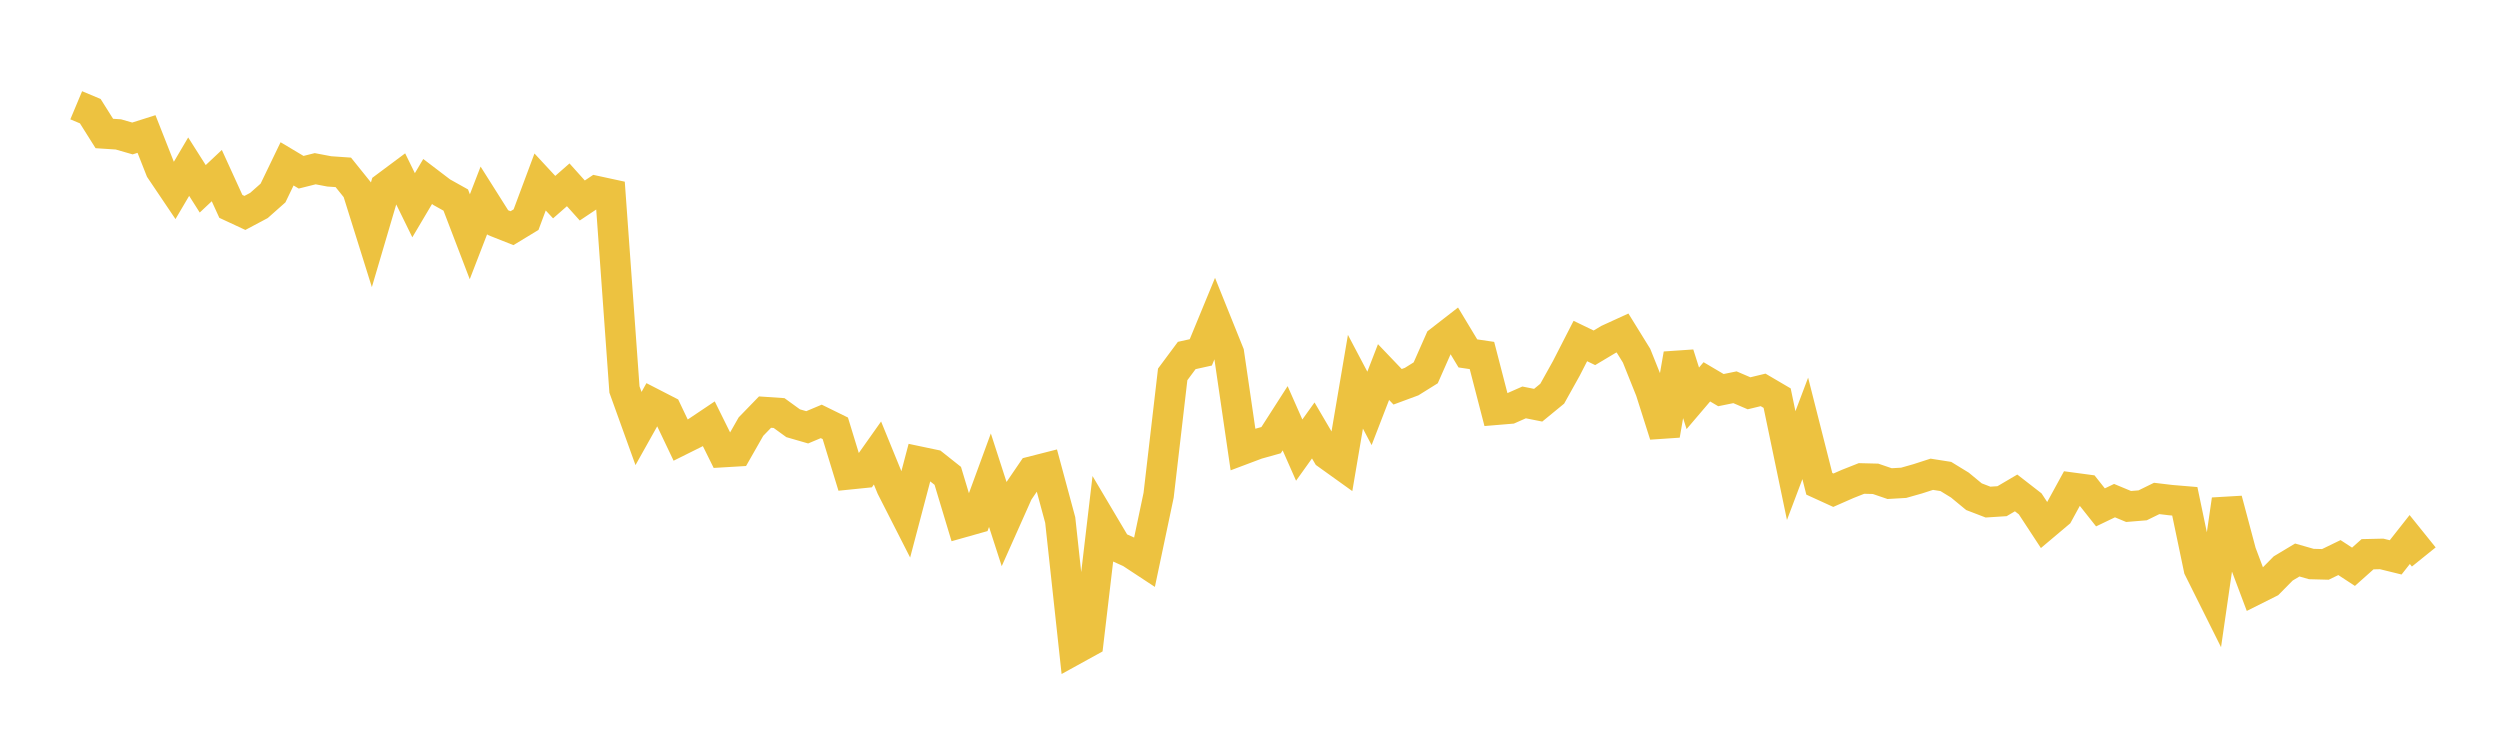 <svg width="164" height="48" xmlns="http://www.w3.org/2000/svg" xmlns:xlink="http://www.w3.org/1999/xlink"><path fill="none" stroke="rgb(237,194,64)" stroke-width="2" d="M5,6.906L5.922,7.292L6.844,8.757L7.766,8.817L8.689,9.083L9.611,8.791L10.533,11.13L11.455,12.498L12.377,10.933L13.299,12.386L14.222,11.519L15.144,13.539L16.066,13.968L16.988,13.478L17.91,12.661L18.832,10.749L19.754,11.299L20.677,11.068L21.599,11.243L22.521,11.307L23.443,12.453L24.365,15.397L25.287,12.269L26.21,11.581L27.132,13.463L28.054,11.906L28.976,12.608L29.898,13.123L30.82,15.531L31.743,13.143L32.665,14.603L33.587,14.968L34.509,14.409L35.431,11.938L36.353,12.932L37.275,12.124L38.198,13.152L39.12,12.537L40.042,12.737L40.964,25.552L41.886,28.111L42.808,26.465L43.731,26.939L44.653,28.874L45.575,28.415L46.497,27.797L47.419,29.659L48.341,29.604L49.263,27.985L50.186,27.034L51.108,27.097L52.03,27.765L52.952,28.032L53.874,27.644L54.796,28.097L55.719,31.114L56.641,31.02L57.563,29.716L58.485,31.975L59.407,33.785L60.329,30.29L61.251,30.484L62.174,31.216L63.096,34.275L64.018,34.015L64.94,31.501L65.862,34.352L66.784,32.285L67.707,30.931L68.629,30.696L69.551,34.114L70.473,42.615L71.395,42.107L72.317,34.281L73.24,35.838L74.162,36.254L75.084,36.86L76.006,32.484L76.928,24.561L77.85,23.32L78.772,23.116L79.695,20.877L80.617,23.167L81.539,29.48L82.461,29.133L83.383,28.875L84.305,27.437L85.228,29.527L86.15,28.237L87.072,29.81L87.994,30.471L88.916,25.043L89.838,26.79L90.76,24.407L91.683,25.373L92.605,25.032L93.527,24.457L94.449,22.37L95.371,21.654L96.293,23.184L97.216,23.32L98.138,26.882L99.06,26.805L99.982,26.398L100.904,26.582L101.826,25.826L102.749,24.17L103.671,22.371L104.593,22.816L105.515,22.265L106.437,21.843L107.359,23.334L108.281,25.634L109.204,28.54L110.126,23.227L111.048,26.129L111.97,25.048L112.892,25.592L113.814,25.404L114.737,25.8L115.659,25.577L116.581,26.118L117.503,30.544L118.425,28.102L119.347,31.737L120.269,32.158L121.192,31.752L122.114,31.387L123.036,31.41L123.958,31.725L124.88,31.672L125.802,31.41L126.725,31.112L127.647,31.257L128.569,31.822L129.491,32.583L130.413,32.937L131.335,32.878L132.257,32.336L133.18,33.053L134.102,34.46L135.024,33.683L135.946,31.997L136.868,32.121L137.79,33.284L138.713,32.841L139.635,33.225L140.557,33.15L141.479,32.698L142.401,32.808L143.323,32.885L144.246,37.302L145.168,39.15L146.09,32.776L147.012,36.236L147.934,38.686L148.856,38.224L149.778,37.29L150.701,36.736L151.623,37L152.545,37.024L153.467,36.577L154.389,37.18L155.311,36.358L156.234,36.337L157.156,36.563L158.078,35.393L159,36.538"></path></svg>